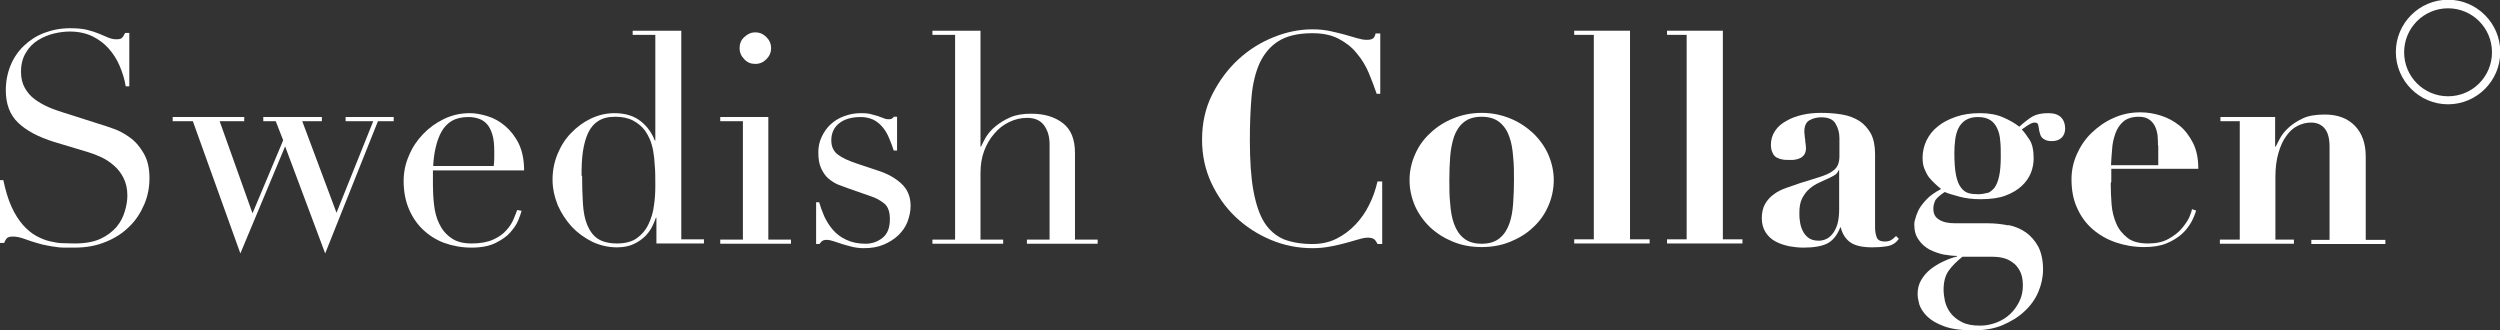 <svg xmlns="http://www.w3.org/2000/svg" width="613" height="81" viewBox="0 0 613 81" fill="none"><rect x="0" y="0" width="613" height="81" fill="#333333" stroke="none"/><g clip-path="url(#clip0_3543_14152)"><path d="M0.001 44.163H0.814C1.356 46.741 2.034 48.98 2.847 50.744C3.659 52.507 4.608 54 5.624 55.153C6.64 56.306 7.724 57.188 8.808 57.799C9.892 58.409 11.043 58.884 12.195 59.156C13.347 59.427 14.43 59.63 15.447 59.63C16.463 59.63 17.479 59.698 18.36 59.698C20.934 59.698 23.034 59.291 24.66 58.545C26.285 57.799 27.573 56.781 28.589 55.628C29.537 54.475 30.214 53.186 30.621 51.761C31.027 50.404 31.23 49.115 31.23 47.962C31.23 46.266 30.892 44.842 30.282 43.62C29.672 42.399 28.86 41.382 27.911 40.568C26.963 39.754 25.879 39.007 24.795 38.532C23.643 37.99 22.559 37.583 21.611 37.311L13.279 34.801C9.35 33.58 6.437 32.02 4.405 30.053C2.372 28.085 1.424 25.439 1.424 22.115C1.424 19.945 1.83 17.909 2.576 16.078C3.321 14.246 4.405 12.618 5.827 11.261C7.25 9.904 8.876 8.819 10.84 8.073C12.805 7.326 14.905 6.919 17.208 6.919C18.901 6.919 20.324 7.055 21.408 7.326C22.492 7.598 23.508 7.937 24.321 8.276C25.134 8.615 25.879 8.955 26.556 9.226C27.234 9.497 27.843 9.633 28.521 9.633C29.131 9.633 29.537 9.565 29.808 9.362C30.079 9.158 30.35 8.751 30.689 8.073H31.705V21.166H30.824C30.553 19.402 30.011 17.774 29.334 16.146C28.656 14.517 27.708 13.093 26.624 11.872C25.54 10.651 24.185 9.633 22.627 8.887C21.069 8.141 19.24 7.734 17.14 7.734C15.989 7.734 14.701 7.869 13.279 8.208C11.856 8.548 10.569 9.09 9.35 9.837C8.13 10.583 7.114 11.6 6.369 12.889C5.556 14.178 5.15 15.739 5.15 17.638C5.15 19.198 5.488 20.487 6.098 21.573C6.708 22.658 7.521 23.608 8.537 24.354C9.553 25.1 10.637 25.711 11.856 26.254C13.076 26.796 14.295 27.203 15.582 27.61L24.321 30.392C25.269 30.663 26.421 31.07 27.776 31.545C29.198 32.02 30.553 32.766 31.84 33.716C33.195 34.666 34.279 35.955 35.227 37.583C36.176 39.211 36.65 41.178 36.65 43.688C36.65 45.927 36.243 48.098 35.363 50.133C34.482 52.168 33.331 54 31.705 55.56C30.147 57.12 28.182 58.409 25.947 59.291C23.711 60.241 21.137 60.716 18.292 60.716C17.276 60.716 16.395 60.716 15.65 60.716C14.905 60.716 14.159 60.648 13.482 60.512C12.805 60.445 12.127 60.309 11.45 60.173C10.772 60.038 10.027 59.902 9.214 59.63C8.266 59.359 7.182 59.02 6.098 58.613C5.014 58.206 3.998 58.002 3.185 58.002C2.44 58.002 1.966 58.138 1.695 58.409C1.424 58.681 1.221 59.088 1.017 59.563H-0.066V44.028L0.001 44.163Z" fill="white"></path><path d="M42.475 28.696H59.885V29.713H53.856L61.917 52.304L69.437 34.394L67.608 29.713H64.559V28.696H78.921V29.713H74.111L82.511 52.168L91.521 29.713H84.746V28.696H96.534V29.713H92.672L79.734 62.141L69.911 35.887L58.937 62.141L47.285 29.713H42.34V28.696H42.475Z" fill="white"></path><path d="M106.153 41.789C106.153 42.264 106.153 42.739 106.153 43.281C106.153 43.756 106.153 44.434 106.153 45.181C106.153 46.741 106.221 48.437 106.424 50.201C106.628 51.965 107.034 53.525 107.711 54.882C108.389 56.306 109.337 57.46 110.624 58.342C111.911 59.291 113.605 59.698 115.705 59.698C117.805 59.698 119.566 59.359 120.921 58.749C122.276 58.138 123.36 57.392 124.173 56.442C124.986 55.56 125.528 54.678 125.934 53.728C126.341 52.779 126.612 52.032 126.815 51.49L127.899 51.693C127.763 52.236 127.492 52.982 127.086 54C126.679 55.017 126.002 55.967 125.121 56.985C124.241 58.002 123.021 58.816 121.531 59.563C120.041 60.309 118.076 60.716 115.637 60.716C113.199 60.716 111.031 60.309 108.931 59.563C106.899 58.816 105.137 57.663 103.647 56.239C102.157 54.814 101.005 53.05 100.192 51.083C99.379 49.048 98.973 46.877 98.973 44.367C98.973 42.264 99.379 40.161 100.26 38.193C101.073 36.158 102.292 34.394 103.715 32.902C105.205 31.342 106.899 30.12 108.863 29.171C110.828 28.221 112.928 27.746 115.231 27.746C116.586 27.746 118.008 28.017 119.566 28.492C121.124 28.967 122.547 29.781 123.834 30.867C125.121 31.952 126.273 33.377 127.153 35.141C128.034 36.904 128.508 39.143 128.508 41.789H106.221H106.153ZM121.057 40.771C121.124 40.093 121.192 39.482 121.192 38.872V37.04C121.192 35.412 121.057 34.055 120.718 32.97C120.379 31.884 119.973 31.07 119.431 30.46C118.889 29.849 118.211 29.374 117.399 29.103C116.586 28.831 115.773 28.696 114.824 28.696C113.199 28.696 111.844 29.035 110.76 29.646C109.676 30.324 108.863 31.206 108.253 32.291C107.644 33.377 107.169 34.666 106.831 36.158C106.492 37.583 106.289 39.143 106.221 40.703H121.057V40.771Z" fill="white"></path><path d="M155.265 7.53H167.052V58.681H172.607V59.698H160.955V53.389H160.82C160.617 54 160.346 54.678 159.939 55.492C159.533 56.306 158.991 57.12 158.246 57.867C157.501 58.613 156.552 59.291 155.401 59.834C154.249 60.377 152.894 60.648 151.268 60.648C149.168 60.648 147.136 60.173 145.239 59.291C143.342 58.341 141.649 57.12 140.226 55.628C138.804 54.068 137.652 52.304 136.771 50.336C135.959 48.301 135.484 46.198 135.484 44.027C135.484 41.856 135.891 39.753 136.704 37.786C137.517 35.819 138.601 34.055 140.023 32.63C141.446 31.138 143.004 29.985 144.833 29.103C146.662 28.221 148.626 27.746 150.659 27.746C153.301 27.746 155.468 28.424 157.094 29.713C158.72 31.002 159.872 32.63 160.549 34.462H160.685V8.547H155.13V7.53H155.265ZM142.733 43.145C142.733 45.655 142.801 47.962 142.936 49.997C143.072 52.032 143.41 53.796 144.02 55.221C144.63 56.645 145.442 57.799 146.594 58.545C147.746 59.291 149.304 59.698 151.268 59.698C153.233 59.698 154.926 59.291 156.146 58.409C157.365 57.527 158.314 56.442 158.991 55.017C159.668 53.593 160.143 52.1 160.346 50.404C160.617 48.708 160.685 47.08 160.685 45.452C160.685 43.552 160.685 41.924 160.549 40.568C160.481 39.211 160.346 37.99 160.143 36.904C159.939 35.819 159.668 34.937 159.33 34.123C158.991 33.377 158.585 32.63 158.11 31.952C157.365 31.002 156.417 30.188 155.265 29.578C154.114 28.967 152.623 28.628 150.862 28.628C149.168 28.628 147.813 28.967 146.73 29.645C145.646 30.324 144.833 31.273 144.223 32.562C143.613 33.851 143.207 35.344 142.936 37.108C142.665 38.871 142.597 40.839 142.597 43.078L142.733 43.145Z" fill="white"></path><path d="M176.605 58.749H182.16V29.713H176.605V28.696H188.393V58.749H193.947V59.766H176.605V58.749ZM181.347 11.804C181.347 10.718 181.686 9.837 182.499 9.09C183.312 8.344 184.125 7.937 185.209 7.937C186.293 7.937 187.173 8.344 187.918 9.09C188.664 9.837 189.07 10.718 189.07 11.804C189.07 12.889 188.664 13.771 187.918 14.517C187.173 15.264 186.293 15.671 185.209 15.671C184.125 15.671 183.244 15.332 182.499 14.517C181.754 13.771 181.347 12.889 181.347 11.804Z" fill="white"></path><path d="M200.043 49.59H200.856C201.195 50.744 201.601 51.897 202.143 53.118C202.685 54.271 203.362 55.357 204.243 56.374C205.124 57.392 206.208 58.206 207.562 58.816C208.849 59.427 210.408 59.766 212.237 59.766C213.795 59.766 215.15 59.291 216.369 58.342C217.588 57.392 218.198 55.899 218.198 53.728C218.198 51.897 217.724 50.608 216.775 49.862C215.827 49.115 214.743 48.505 213.456 48.098L207.833 46.13C207.088 45.859 206.343 45.588 205.462 45.249C204.649 44.909 203.837 44.367 203.091 43.756C202.346 43.078 201.804 42.264 201.33 41.246C200.856 40.228 200.653 38.94 200.653 37.311C200.653 35.955 200.924 34.733 201.466 33.58C202.007 32.427 202.685 31.409 203.633 30.527C204.582 29.646 205.666 28.967 206.953 28.492C208.24 28.017 209.595 27.746 211.085 27.746C212.169 27.746 212.982 27.814 213.659 28.017C214.337 28.221 214.879 28.357 215.353 28.492C215.827 28.696 216.301 28.831 216.64 28.967C217.046 29.171 217.453 29.239 217.995 29.239C218.537 29.239 218.943 29.035 219.146 28.628H219.959V36.904H219.146C218.808 35.819 218.401 34.801 217.995 33.852C217.588 32.834 217.046 31.952 216.437 31.206C215.827 30.46 215.082 29.849 214.201 29.374C213.32 28.967 212.237 28.696 211.085 28.696C208.782 28.696 206.953 29.239 205.733 30.256C204.446 31.274 203.837 32.698 203.837 34.394C203.837 35.955 204.378 37.108 205.462 37.922C206.546 38.736 208.172 39.482 210.272 40.161L215.556 41.925C217.791 42.671 219.688 43.756 221.111 45.113C222.533 46.47 223.279 48.233 223.279 50.472C223.279 51.761 223.008 53.05 222.533 54.339C222.059 55.628 221.246 56.713 220.298 57.663C219.282 58.613 218.13 59.359 216.708 59.97C215.285 60.58 213.659 60.852 211.83 60.852C210.746 60.852 209.798 60.716 208.917 60.512C208.037 60.309 207.224 60.038 206.478 59.834C205.733 59.563 205.056 59.359 204.446 59.156C203.837 58.952 203.227 58.816 202.685 58.816C202.143 58.816 201.737 58.952 201.533 59.156C201.262 59.359 201.127 59.63 200.924 59.834H200.111V49.726L200.043 49.59Z" fill="white"></path><path d="M228.633 58.748H234.188V8.547H228.633V7.53H240.42V35.954H240.555C240.826 35.344 241.233 34.53 241.775 33.58C242.384 32.63 243.13 31.748 244.146 30.934C245.162 30.12 246.314 29.374 247.736 28.764C249.159 28.153 250.852 27.881 252.817 27.881C256.001 27.881 258.575 28.628 260.607 30.188C262.639 31.748 263.588 34.191 263.588 37.583V58.748H269.143V59.766H251.801V58.748H257.356V35.344C257.356 33.444 256.881 31.952 256.001 30.731C255.12 29.51 253.697 28.899 251.868 28.899C250.31 28.899 248.888 29.238 247.465 29.917C246.043 30.595 244.823 31.545 243.807 32.766C242.723 33.987 241.91 35.412 241.301 37.04C240.691 38.668 240.42 40.5 240.42 42.399V58.748H245.975V59.766H228.633V58.748Z" fill="white"></path><path d="M337.559 22.997C337.017 21.437 336.408 19.741 335.662 17.977C334.917 16.213 333.969 14.585 332.75 13.161C331.598 11.668 330.108 10.515 328.346 9.565C326.585 8.616 324.417 8.141 321.775 8.141C318.253 8.141 315.475 8.819 313.443 10.108C311.411 11.397 309.92 13.229 308.837 15.535C307.82 17.842 307.143 20.623 306.872 23.811C306.601 27 306.466 30.528 306.466 34.327C306.466 39.347 306.736 43.485 307.346 46.809C307.956 50.065 308.837 52.711 310.056 54.611C311.275 56.51 312.901 57.867 314.798 58.681C316.762 59.427 319.066 59.834 321.775 59.834C323.943 59.834 325.908 59.427 327.669 58.545C329.43 57.663 330.988 56.51 332.343 55.085C333.698 53.661 334.85 52.033 335.73 50.201C336.679 48.369 337.288 46.47 337.762 44.502H338.914V59.834H337.762C337.491 59.224 337.221 58.884 336.882 58.613C336.543 58.41 336.069 58.274 335.391 58.274C334.782 58.274 334.037 58.41 333.156 58.681C332.208 58.952 331.191 59.224 330.04 59.563C328.888 59.902 327.601 60.173 326.179 60.445C324.756 60.716 323.333 60.852 321.775 60.852C318.253 60.852 314.866 60.173 311.614 58.816C308.362 57.46 305.449 55.56 302.943 53.186C300.436 50.812 298.472 47.962 296.982 44.774C295.491 41.518 294.746 38.058 294.746 34.259C294.746 30.188 295.559 26.457 297.253 23.133C298.946 19.809 301.046 16.96 303.62 14.585C306.195 12.211 309.107 10.379 312.359 9.09C315.543 7.801 318.727 7.191 321.775 7.191C323.333 7.191 324.756 7.327 326.043 7.598C327.398 7.869 328.617 8.209 329.701 8.48C330.853 8.819 331.869 9.09 332.75 9.362C333.698 9.633 334.443 9.769 335.053 9.769C335.73 9.769 336.204 9.701 336.543 9.497C336.882 9.362 337.153 8.887 337.288 8.209H338.44V22.997H337.491H337.559Z" fill="white"></path><path d="M370.279 29.035C372.447 29.917 374.276 31.138 375.902 32.63C377.46 34.123 378.747 35.887 379.628 37.854C380.508 39.889 380.983 41.992 380.983 44.163C380.983 46.334 380.508 48.573 379.628 50.54C378.747 52.575 377.528 54.271 375.902 55.764C374.344 57.256 372.447 58.409 370.279 59.291C368.112 60.173 365.808 60.58 363.302 60.58C360.795 60.58 358.492 60.173 356.324 59.291C354.157 58.409 352.328 57.256 350.702 55.764C349.144 54.271 347.857 52.507 346.976 50.54C346.095 48.505 345.621 46.402 345.621 44.163C345.621 41.925 346.095 39.821 346.976 37.854C347.857 35.819 349.076 34.123 350.702 32.63C352.26 31.138 354.157 29.917 356.324 29.035C358.492 28.153 360.795 27.678 363.302 27.678C365.808 27.678 368.112 28.153 370.279 29.035ZM367.705 58.409C368.789 57.528 369.534 56.374 370.076 54.882C370.618 53.389 370.889 51.761 371.024 49.862C371.16 47.962 371.228 46.063 371.228 44.163C371.228 42.264 371.228 40.364 371.024 38.465C370.889 36.633 370.618 34.937 370.076 33.512C369.602 32.088 368.789 30.867 367.705 29.985C366.621 29.103 365.199 28.628 363.302 28.628C361.405 28.628 359.982 29.103 358.899 29.985C357.815 30.867 357.07 32.02 356.528 33.512C356.053 34.937 355.715 36.633 355.579 38.465C355.444 40.296 355.376 42.196 355.376 44.163C355.376 46.13 355.376 48.03 355.579 49.862C355.715 51.761 355.986 53.389 356.528 54.882C357.07 56.374 357.815 57.528 358.899 58.409C359.982 59.291 361.405 59.766 363.302 59.766C365.199 59.766 366.621 59.291 367.705 58.409Z" fill="white"></path><path d="M399.68 7.53V58.681H404.49V59.698H385.996V58.681H390.806V8.547H385.996V7.53H399.68Z" fill="white"></path><path d="M422.442 7.53V58.681H427.251V59.698H408.758V58.681H413.568V8.547H408.758V7.53H422.442Z" fill="white"></path><path d="M462.679 60.377C461.392 60.58 460.241 60.648 459.089 60.648C456.65 60.648 454.821 60.241 453.602 59.359C452.45 58.477 451.705 57.256 451.366 55.764H451.231C450.486 57.663 449.402 59.02 448.047 59.698C446.692 60.377 444.728 60.716 442.221 60.716C441.07 60.716 439.85 60.58 438.699 60.377C437.479 60.105 436.395 59.766 435.379 59.223C434.363 58.681 433.55 57.934 432.941 56.985C432.331 56.035 431.992 54.882 431.992 53.525C431.992 52.168 432.263 50.947 432.805 49.997C433.347 49.048 434.092 48.233 434.973 47.623C435.853 46.945 436.87 46.47 438.021 46.063C439.173 45.656 440.324 45.249 441.544 44.842C443.508 44.231 445.134 43.756 446.354 43.349C447.573 42.942 448.521 42.535 449.199 42.06C449.876 41.585 450.35 41.11 450.621 40.5C450.892 39.889 451.028 39.143 451.028 38.261V33.852C451.028 32.563 450.689 31.341 450.079 30.324C449.47 29.238 448.25 28.764 446.557 28.764C445.473 28.764 444.457 29.035 443.644 29.51C442.831 29.985 442.424 30.934 442.424 32.291C442.424 32.427 442.424 32.698 442.492 33.038C442.492 33.377 442.56 33.784 442.628 34.259C442.628 34.666 442.695 35.073 442.763 35.48C442.763 35.887 442.831 36.158 442.831 36.294C442.831 37.04 442.628 37.583 442.357 37.99C442.018 38.397 441.612 38.736 441.137 38.872C440.663 39.075 440.189 39.143 439.715 39.211C439.241 39.211 438.766 39.211 438.428 39.211C437.954 39.211 437.479 39.211 436.937 39.075C436.463 39.007 435.989 38.804 435.583 38.6C435.176 38.329 434.837 37.99 434.634 37.447C434.363 36.972 434.228 36.294 434.228 35.48C434.228 34.259 434.566 33.105 435.244 32.088C435.921 31.07 436.87 30.256 438.021 29.646C439.173 28.967 440.46 28.492 441.95 28.153C443.441 27.814 444.931 27.678 446.557 27.678C448.386 27.678 450.079 27.814 451.705 28.085C453.331 28.357 454.686 28.899 455.905 29.646C457.057 30.392 458.005 31.477 458.75 32.766C459.428 34.123 459.767 35.751 459.767 37.786V55.764C459.767 56.713 459.902 57.46 460.173 58.206C460.444 58.884 461.121 59.223 462.138 59.223C462.747 59.223 463.289 59.088 463.696 58.884C464.102 58.613 464.508 58.274 464.915 57.867L465.592 58.545C464.915 59.563 463.967 60.173 462.679 60.377ZM450.825 41.789C450.825 41.789 450.554 42.331 450.283 42.603C450.012 42.874 449.537 43.146 448.86 43.485C447.912 43.892 447.031 44.367 446.083 44.774C445.134 45.181 444.321 45.723 443.644 46.334C442.899 46.945 442.357 47.759 441.883 48.641C441.408 49.59 441.205 50.743 441.205 52.168C441.205 52.779 441.205 53.457 441.341 54.203C441.408 54.95 441.612 55.696 441.95 56.442C442.289 57.188 442.763 57.799 443.373 58.274C443.983 58.749 444.863 59.02 445.947 59.02C446.557 59.02 447.166 58.884 447.776 58.613C448.386 58.342 448.928 57.867 449.402 57.256C449.876 56.646 450.283 55.831 450.554 54.882C450.825 53.864 450.96 52.711 450.96 51.286V41.721H450.825V41.789Z" fill="white"></path><path d="M492.351 55.153C494.045 55.492 495.468 56.103 496.755 56.985C497.974 57.867 498.99 59.02 499.803 60.512C500.548 62.005 500.955 63.837 500.955 66.075C500.955 67.975 500.548 69.806 499.803 71.57C499.058 73.334 497.906 74.962 496.416 76.319C494.926 77.744 493.097 78.829 491.064 79.711C488.964 80.593 486.593 81 483.884 81C480.835 81 478.396 80.661 476.635 79.982C474.806 79.304 473.451 78.49 472.503 77.54C471.554 76.59 470.945 75.641 470.606 74.623C470.335 73.605 470.2 72.791 470.2 72.113C470.2 70.824 470.471 69.671 471.08 68.653C471.69 67.635 472.435 66.754 473.383 66.007C474.332 65.261 475.348 64.651 476.5 64.108C477.651 63.565 478.735 63.158 479.887 62.887V62.751C478.938 62.751 477.854 62.615 476.567 62.412C475.348 62.141 474.196 61.733 473.113 61.191C472.029 60.58 471.148 59.834 470.471 58.816C469.725 57.799 469.387 56.578 469.387 55.085C469.387 54.814 469.387 54.407 469.59 53.796C469.725 53.186 469.996 52.44 470.403 51.558C470.809 50.744 471.487 49.862 472.367 48.912C473.248 47.962 474.467 47.148 475.958 46.334C475.551 45.995 475.009 45.588 474.535 45.113C473.993 44.638 473.519 44.095 473.045 43.553C472.571 42.942 472.232 42.264 471.893 41.45C471.554 40.636 471.419 39.754 471.419 38.668C471.419 37.176 471.758 35.751 472.367 34.462C473.045 33.105 473.925 31.952 475.145 31.002C476.364 29.985 477.855 29.239 479.616 28.628C481.377 28.017 483.342 27.746 485.509 27.746C487.677 27.746 489.574 28.085 491.132 28.764C492.69 29.442 494.045 30.188 495.129 31.07C496.348 29.985 497.432 29.103 498.38 28.56C499.329 28.017 500.616 27.746 502.242 27.746C503.664 27.746 504.68 28.085 505.358 28.764C506.035 29.442 506.374 30.392 506.374 31.477C506.374 32.427 506.103 33.173 505.493 33.784C504.884 34.327 504.139 34.598 503.19 34.598C502.513 34.598 501.971 34.53 501.564 34.327C501.158 34.123 500.819 33.919 500.616 33.648C500.413 33.377 500.277 33.105 500.209 32.766C500.142 32.427 500.074 32.224 500.006 32.02C499.938 31.342 499.803 30.867 499.735 30.527C499.667 30.188 499.329 30.053 498.787 30.053C498.516 30.053 498.177 30.188 497.771 30.392C497.364 30.595 496.687 31.07 495.738 31.749C496.348 32.359 496.958 33.241 497.635 34.259C498.313 35.276 498.651 36.837 498.651 38.804C498.651 40.025 498.448 41.178 497.974 42.399C497.5 43.553 496.755 44.638 495.738 45.588C494.722 46.538 493.367 47.352 491.742 47.962C490.116 48.573 488.084 48.844 485.645 48.844C483.748 48.844 481.987 48.641 480.496 48.233C479.006 47.827 477.787 47.487 476.838 47.08C475.416 48.03 474.603 48.776 474.4 49.455C474.129 50.133 474.061 50.676 474.061 51.218C474.061 52.44 474.535 53.322 475.484 53.864C476.432 54.475 477.719 54.746 479.413 54.746H487.338C489.167 54.746 490.929 54.95 492.555 55.289L492.351 55.153ZM476.906 73.877C477.177 74.894 477.584 75.844 478.261 76.726C478.938 77.608 479.819 78.354 481.038 78.965C482.19 79.575 483.68 79.847 485.509 79.847C486.932 79.847 488.219 79.575 489.506 79.1C490.726 78.626 491.877 77.947 492.826 77.065C493.774 76.183 494.519 75.166 495.129 73.945C495.738 72.724 496.009 71.434 496.009 69.942C496.009 68.45 495.738 67.296 495.264 66.414C494.79 65.532 494.18 64.786 493.435 64.311C492.69 63.769 491.945 63.429 491.064 63.226C490.184 63.023 489.371 62.955 488.693 62.955H481.174C479.751 64.108 478.6 65.261 477.787 66.414C476.974 67.568 476.567 69.128 476.567 71.028C476.567 71.909 476.703 72.859 476.906 73.877ZM487.271 47.352C487.948 47.148 488.49 46.673 489.032 46.063C489.506 45.384 489.913 44.502 490.184 43.213C490.455 41.992 490.59 40.364 490.59 38.397C490.59 36.972 490.59 35.683 490.455 34.53C490.387 33.377 490.116 32.291 489.709 31.477C489.303 30.595 488.761 29.917 488.016 29.442C487.271 28.967 486.255 28.696 484.967 28.696C483.748 28.696 482.8 28.967 481.987 29.442C481.242 29.917 480.632 30.595 480.225 31.409C479.819 32.224 479.548 33.173 479.413 34.259C479.277 35.344 479.209 36.429 479.209 37.515C479.209 39.754 479.345 41.585 479.616 42.942C479.887 44.299 480.293 45.316 480.835 45.995C481.309 46.673 481.987 47.148 482.664 47.352C483.409 47.555 484.155 47.623 484.967 47.623C485.848 47.623 486.593 47.487 487.271 47.284V47.352Z" fill="white"></path><path d="M517.553 44.842C517.553 46.605 517.621 48.301 517.756 50.065C517.892 51.829 518.298 53.389 518.908 54.814C519.517 56.239 520.466 57.392 521.685 58.342C522.905 59.291 524.598 59.698 526.766 59.698C528.663 59.698 530.289 59.359 531.643 58.613C532.998 57.867 534.082 57.053 534.895 56.103C535.708 55.153 536.385 54.203 536.792 53.321C537.198 52.372 537.401 51.761 537.469 51.286L538.485 51.625C538.214 52.575 537.808 53.525 537.266 54.542C536.656 55.56 535.911 56.578 534.895 57.46C533.879 58.342 532.66 59.088 531.169 59.698C529.679 60.309 527.85 60.58 525.75 60.58C523.243 60.58 520.94 60.173 518.772 59.427C516.605 58.681 514.708 57.595 513.082 56.171C511.456 54.746 510.169 52.982 509.288 50.947C508.34 48.912 507.934 46.538 507.934 43.96C507.934 41.857 508.34 39.889 509.221 37.854C510.101 35.887 511.253 34.123 512.811 32.63C514.369 31.138 516.13 29.849 518.163 28.967C520.195 28.017 522.43 27.543 524.801 27.543C526.495 27.543 528.189 27.814 529.882 28.357C531.576 28.899 533.066 29.713 534.421 30.799C535.776 31.884 536.86 33.377 537.74 35.073C538.621 36.837 539.027 38.94 539.027 41.382H517.688V44.638L517.553 44.842ZM529.137 35.683C529.137 35.141 529.137 34.53 529.069 33.716C529.069 32.97 528.866 32.156 528.595 31.409C528.324 30.663 527.85 29.985 527.172 29.442C526.495 28.899 525.614 28.628 524.463 28.628C522.837 28.628 521.55 29.035 520.669 29.781C519.788 30.527 519.111 31.545 518.705 32.698C518.298 33.852 517.959 35.141 517.892 36.565C517.756 37.922 517.688 39.279 517.621 40.5H529.205V35.683H529.137Z" fill="white"></path><path d="M549.19 58.749V29.714H544.448V28.696H557.861V35.955H557.996C558.2 35.548 558.538 34.869 559.013 33.987C559.487 33.106 560.164 32.224 561.113 31.342C562.061 30.46 563.213 29.714 564.635 29.035C566.058 28.357 567.887 28.085 570.055 28.085C573.238 28.085 575.677 29.035 577.438 30.867C579.2 32.699 580.08 35.209 580.08 38.397V58.817H584.89V59.834H566.735V58.817H571.206V35.955C571.206 33.92 570.8 32.427 569.987 31.477C569.174 30.528 568.09 30.053 566.667 30.053C565.516 30.053 564.432 30.324 563.348 30.867C562.264 31.41 561.384 32.224 560.571 33.377C559.758 34.462 559.148 35.887 558.674 37.515C558.2 39.143 557.929 41.111 557.929 43.281V58.749H562.467V59.766H544.312V58.749H549.054H549.19Z" fill="white"></path><path d="M600.264 25.575C593.219 25.575 587.461 19.809 587.461 12.754C587.461 5.698 593.219 -0.068 600.264 -0.068C607.309 -0.068 613.068 5.698 613.068 12.754C613.068 19.809 607.309 25.575 600.264 25.575ZM600.264 2.035C594.303 2.035 589.493 6.852 589.493 12.822C589.493 18.791 594.303 23.608 600.264 23.608C606.226 23.608 611.035 18.791 611.035 12.822C611.035 6.852 606.226 2.035 600.264 2.035Z" fill="white"></path></g><defs><clipPath id="clip0_3543_14152"><rect width="613" height="81" fill="white"></rect></clipPath></defs></svg>